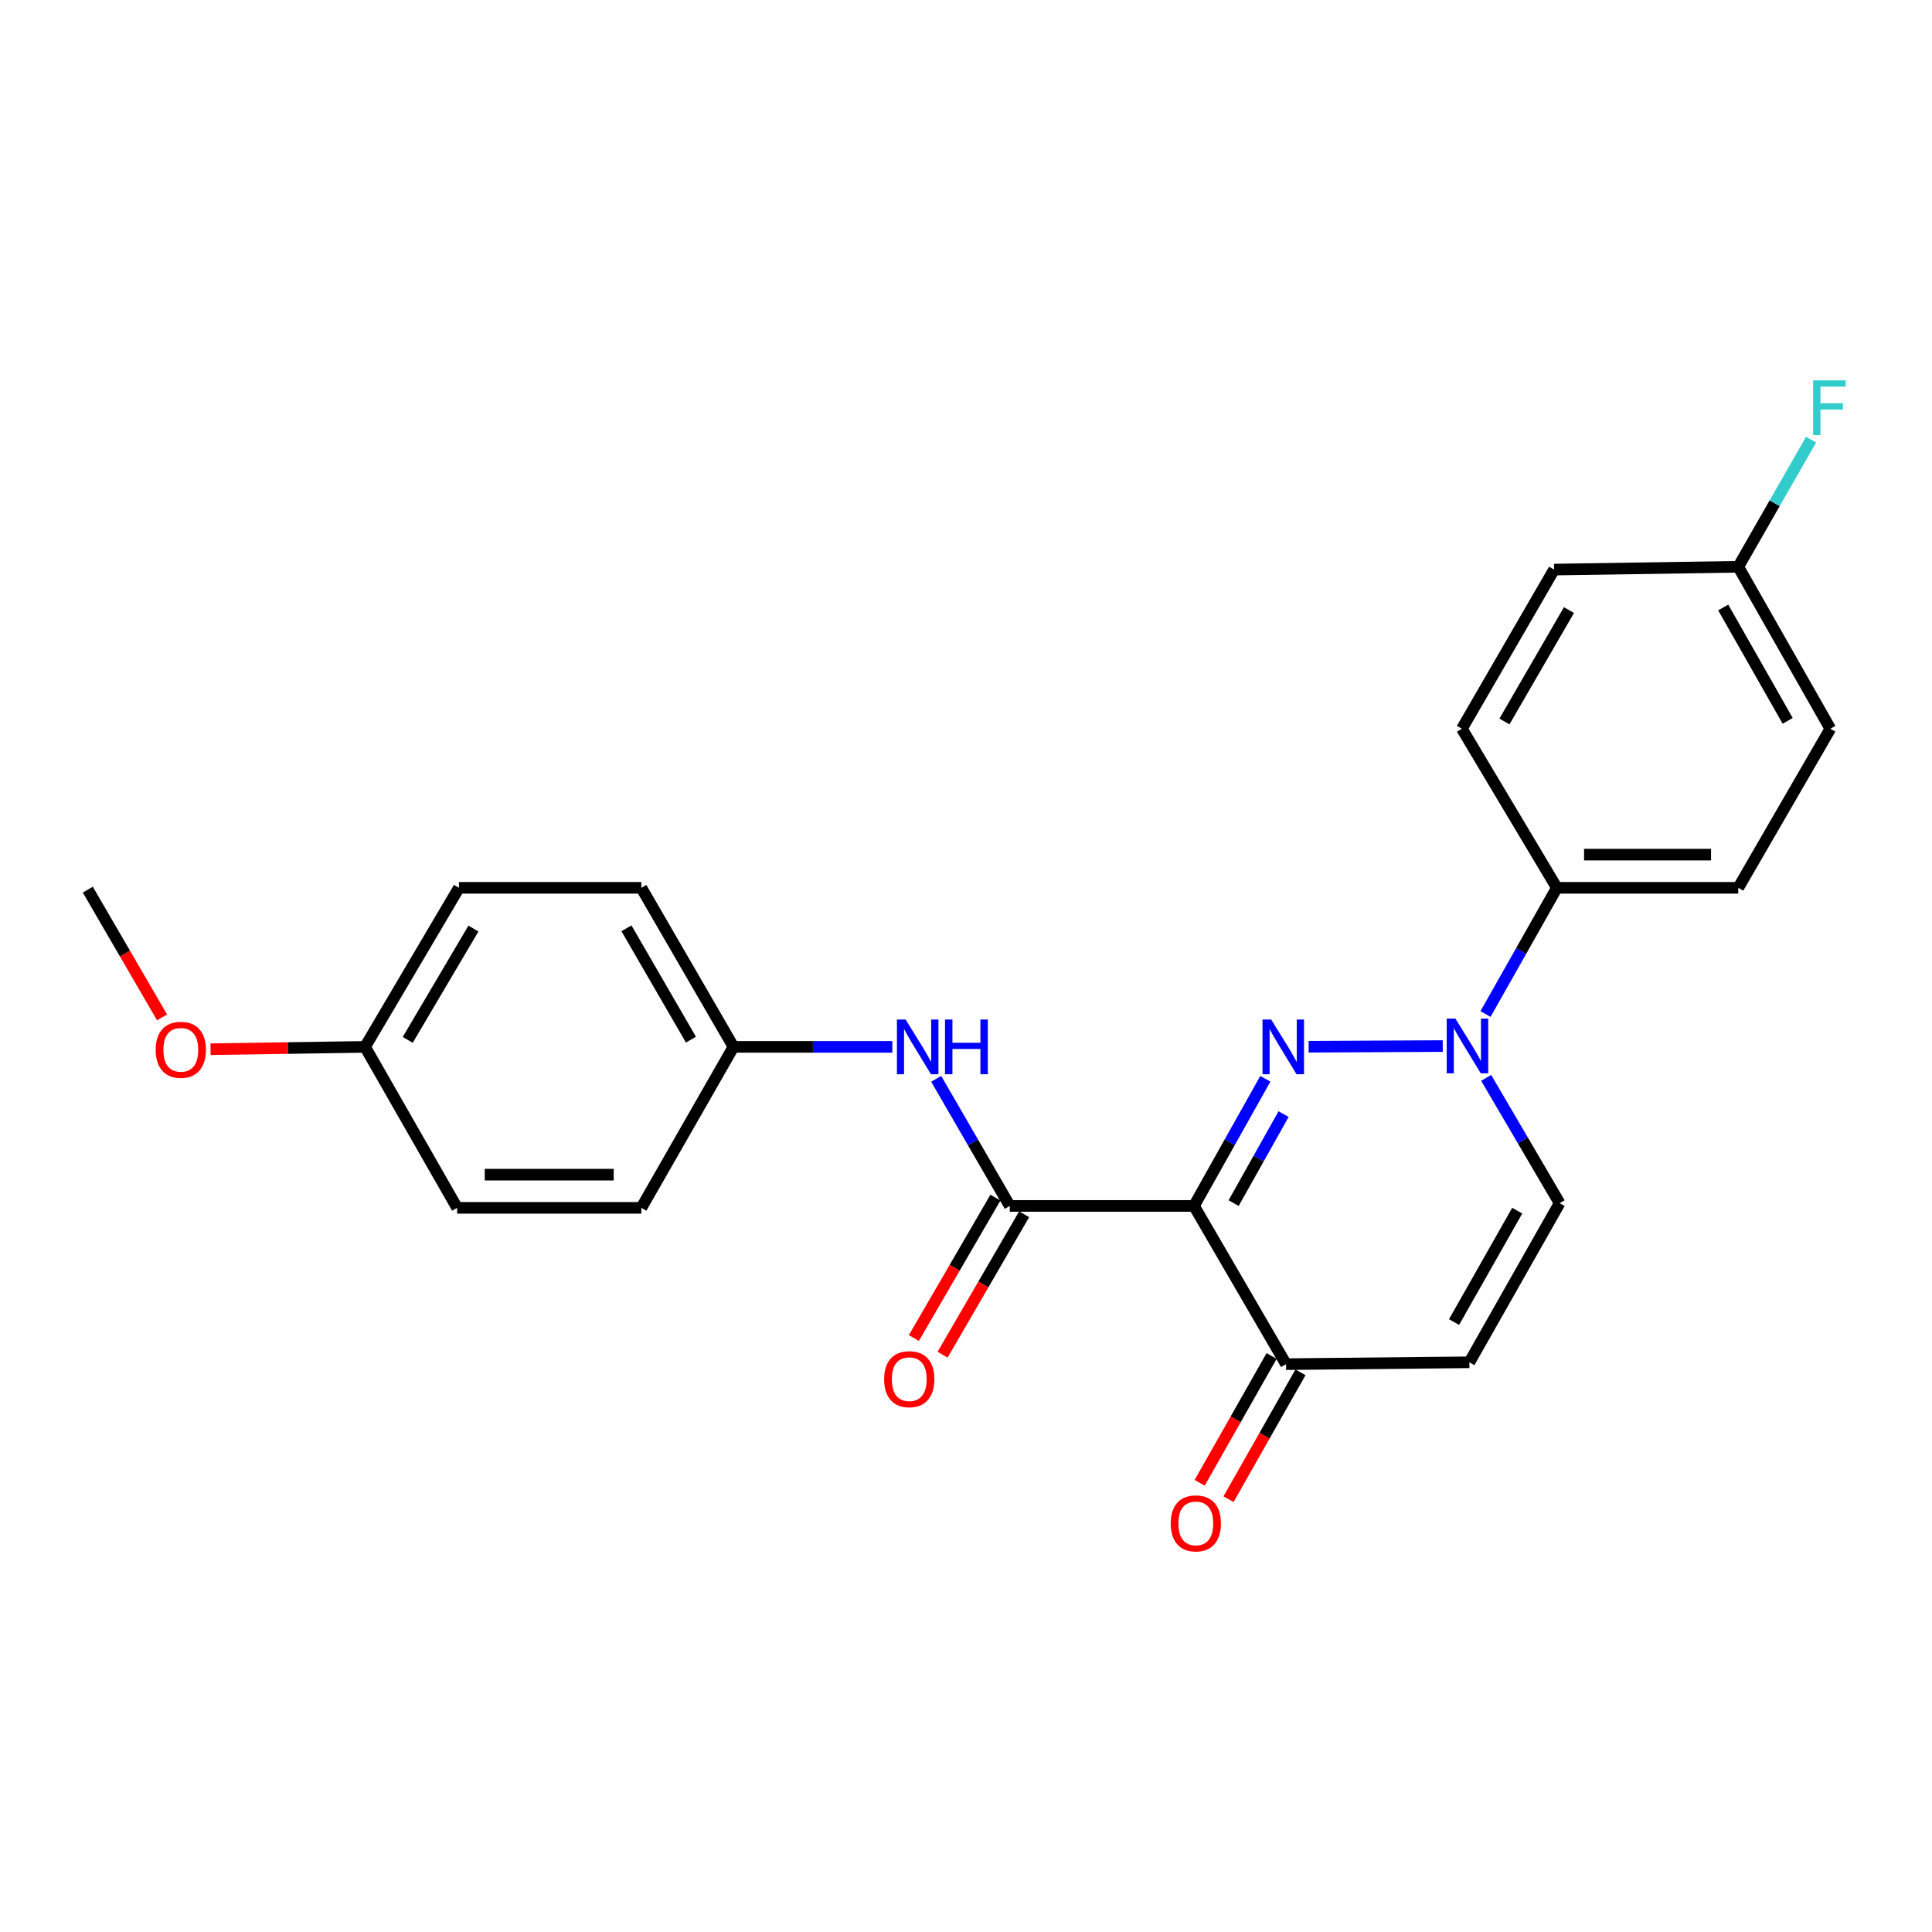 <?xml version='1.0' encoding='iso-8859-1'?>
<svg version='1.1' baseProfile='full'
              xmlns='http://www.w3.org/2000/svg'
                      xmlns:rdkit='http://www.rdkit.org/xml'
                      xmlns:xlink='http://www.w3.org/1999/xlink'
                  xml:space='preserve'
width='1000px' height='1000px' viewBox='0 0 1000 1000'>
<!-- END OF HEADER -->
<rect style='opacity:1.0;fill:#FFFFFF;stroke:none' width='1000' height='1000' x='0' y='0'> </rect>
<path class='bond-0' d='M 654.941,558.381 L 636.474,591.285' style='fill:none;fill-rule:evenodd;stroke:#0000FF;stroke-width:6px;stroke-linecap:butt;stroke-linejoin:miter;stroke-opacity:1' />
<path class='bond-0' d='M 636.474,591.285 L 618.006,624.189' style='fill:none;fill-rule:evenodd;stroke:#000000;stroke-width:6px;stroke-linecap:butt;stroke-linejoin:miter;stroke-opacity:1' />
<path class='bond-0' d='M 664.381,576.659 L 651.453,599.692' style='fill:none;fill-rule:evenodd;stroke:#0000FF;stroke-width:6px;stroke-linecap:butt;stroke-linejoin:miter;stroke-opacity:1' />
<path class='bond-0' d='M 651.453,599.692 L 638.526,622.725' style='fill:none;fill-rule:evenodd;stroke:#000000;stroke-width:6px;stroke-linecap:butt;stroke-linejoin:miter;stroke-opacity:1' />
<path class='bond-1' d='M 677.337,541.793 L 746.764,541.439' style='fill:none;fill-rule:evenodd;stroke:#0000FF;stroke-width:6px;stroke-linecap:butt;stroke-linejoin:miter;stroke-opacity:1' />
<path class='bond-2' d='M 618.006,624.189 L 522.66,624.189' style='fill:none;fill-rule:evenodd;stroke:#000000;stroke-width:6px;stroke-linecap:butt;stroke-linejoin:miter;stroke-opacity:1' />
<path class='bond-3' d='M 618.006,624.189 L 665.655,706.088' style='fill:none;fill-rule:evenodd;stroke:#000000;stroke-width:6px;stroke-linecap:butt;stroke-linejoin:miter;stroke-opacity:1' />
<path class='bond-5' d='M 769.24,557.892 L 788.248,590.325' style='fill:none;fill-rule:evenodd;stroke:#0000FF;stroke-width:6px;stroke-linecap:butt;stroke-linejoin:miter;stroke-opacity:1' />
<path class='bond-5' d='M 788.248,590.325 L 807.256,622.758' style='fill:none;fill-rule:evenodd;stroke:#000000;stroke-width:6px;stroke-linecap:butt;stroke-linejoin:miter;stroke-opacity:1' />
<path class='bond-7' d='M 768.893,524.863 L 787.359,492.197' style='fill:none;fill-rule:evenodd;stroke:#0000FF;stroke-width:6px;stroke-linecap:butt;stroke-linejoin:miter;stroke-opacity:1' />
<path class='bond-7' d='M 787.359,492.197 L 805.824,459.532' style='fill:none;fill-rule:evenodd;stroke:#000000;stroke-width:6px;stroke-linecap:butt;stroke-linejoin:miter;stroke-opacity:1' />
<path class='bond-6' d='M 522.66,624.189 L 503.614,591.294' style='fill:none;fill-rule:evenodd;stroke:#000000;stroke-width:6px;stroke-linecap:butt;stroke-linejoin:miter;stroke-opacity:1' />
<path class='bond-6' d='M 503.614,591.294 L 484.568,558.399' style='fill:none;fill-rule:evenodd;stroke:#0000FF;stroke-width:6px;stroke-linecap:butt;stroke-linejoin:miter;stroke-opacity:1' />
<path class='bond-8' d='M 515.233,619.876 L 494.128,656.216' style='fill:none;fill-rule:evenodd;stroke:#000000;stroke-width:6px;stroke-linecap:butt;stroke-linejoin:miter;stroke-opacity:1' />
<path class='bond-8' d='M 494.128,656.216 L 473.024,692.557' style='fill:none;fill-rule:evenodd;stroke:#FF0000;stroke-width:6px;stroke-linecap:butt;stroke-linejoin:miter;stroke-opacity:1' />
<path class='bond-8' d='M 530.087,628.502 L 508.983,664.843' style='fill:none;fill-rule:evenodd;stroke:#000000;stroke-width:6px;stroke-linecap:butt;stroke-linejoin:miter;stroke-opacity:1' />
<path class='bond-8' d='M 508.983,664.843 L 487.878,701.183' style='fill:none;fill-rule:evenodd;stroke:#FF0000;stroke-width:6px;stroke-linecap:butt;stroke-linejoin:miter;stroke-opacity:1' />
<path class='bond-9' d='M 658.184,701.851 L 639.565,734.672' style='fill:none;fill-rule:evenodd;stroke:#000000;stroke-width:6px;stroke-linecap:butt;stroke-linejoin:miter;stroke-opacity:1' />
<path class='bond-9' d='M 639.565,734.672 L 620.946,767.493' style='fill:none;fill-rule:evenodd;stroke:#FF0000;stroke-width:6px;stroke-linecap:butt;stroke-linejoin:miter;stroke-opacity:1' />
<path class='bond-9' d='M 673.125,710.326 L 654.506,743.148' style='fill:none;fill-rule:evenodd;stroke:#000000;stroke-width:6px;stroke-linecap:butt;stroke-linejoin:miter;stroke-opacity:1' />
<path class='bond-9' d='M 654.506,743.148 L 635.887,775.969' style='fill:none;fill-rule:evenodd;stroke:#FF0000;stroke-width:6px;stroke-linecap:butt;stroke-linejoin:miter;stroke-opacity:1' />
<path class='bond-24' d='M 665.655,706.088 L 760.552,705.125' style='fill:none;fill-rule:evenodd;stroke:#000000;stroke-width:6px;stroke-linecap:butt;stroke-linejoin:miter;stroke-opacity:1' />
<path class='bond-4' d='M 760.552,705.125 L 807.256,622.758' style='fill:none;fill-rule:evenodd;stroke:#000000;stroke-width:6px;stroke-linecap:butt;stroke-linejoin:miter;stroke-opacity:1' />
<path class='bond-4' d='M 752.615,684.297 L 785.308,626.64' style='fill:none;fill-rule:evenodd;stroke:#000000;stroke-width:6px;stroke-linecap:butt;stroke-linejoin:miter;stroke-opacity:1' />
<path class='bond-12' d='M 461.868,541.86 L 420.757,541.86' style='fill:none;fill-rule:evenodd;stroke:#0000FF;stroke-width:6px;stroke-linecap:butt;stroke-linejoin:miter;stroke-opacity:1' />
<path class='bond-12' d='M 420.757,541.86 L 379.646,541.86' style='fill:none;fill-rule:evenodd;stroke:#000000;stroke-width:6px;stroke-linecap:butt;stroke-linejoin:miter;stroke-opacity:1' />
<path class='bond-10' d='M 805.824,459.532 L 899.72,459.532' style='fill:none;fill-rule:evenodd;stroke:#000000;stroke-width:6px;stroke-linecap:butt;stroke-linejoin:miter;stroke-opacity:1' />
<path class='bond-10' d='M 819.909,442.354 L 885.635,442.354' style='fill:none;fill-rule:evenodd;stroke:#000000;stroke-width:6px;stroke-linecap:butt;stroke-linejoin:miter;stroke-opacity:1' />
<path class='bond-11' d='M 805.824,459.532 L 756.677,377.193' style='fill:none;fill-rule:evenodd;stroke:#000000;stroke-width:6px;stroke-linecap:butt;stroke-linejoin:miter;stroke-opacity:1' />
<path class='bond-16' d='M 899.72,459.532 L 947.378,377.193' style='fill:none;fill-rule:evenodd;stroke:#000000;stroke-width:6px;stroke-linecap:butt;stroke-linejoin:miter;stroke-opacity:1' />
<path class='bond-15' d='M 756.677,377.193 L 804.383,294.817' style='fill:none;fill-rule:evenodd;stroke:#000000;stroke-width:6px;stroke-linecap:butt;stroke-linejoin:miter;stroke-opacity:1' />
<path class='bond-15' d='M 778.698,373.445 L 812.092,315.782' style='fill:none;fill-rule:evenodd;stroke:#000000;stroke-width:6px;stroke-linecap:butt;stroke-linejoin:miter;stroke-opacity:1' />
<path class='bond-18' d='M 379.646,541.86 L 331.959,625.182' style='fill:none;fill-rule:evenodd;stroke:#000000;stroke-width:6px;stroke-linecap:butt;stroke-linejoin:miter;stroke-opacity:1' />
<path class='bond-19' d='M 379.646,541.86 L 331.959,459.532' style='fill:none;fill-rule:evenodd;stroke:#000000;stroke-width:6px;stroke-linecap:butt;stroke-linejoin:miter;stroke-opacity:1' />
<path class='bond-19' d='M 357.629,538.121 L 324.248,480.491' style='fill:none;fill-rule:evenodd;stroke:#000000;stroke-width:6px;stroke-linecap:butt;stroke-linejoin:miter;stroke-opacity:1' />
<path class='bond-13' d='M 899.72,293.366 L 804.383,294.817' style='fill:none;fill-rule:evenodd;stroke:#000000;stroke-width:6px;stroke-linecap:butt;stroke-linejoin:miter;stroke-opacity:1' />
<path class='bond-17' d='M 899.72,293.366 L 918.569,260.468' style='fill:none;fill-rule:evenodd;stroke:#000000;stroke-width:6px;stroke-linecap:butt;stroke-linejoin:miter;stroke-opacity:1' />
<path class='bond-17' d='M 918.569,260.468 L 937.419,227.569' style='fill:none;fill-rule:evenodd;stroke:#33CCCC;stroke-width:6px;stroke-linecap:butt;stroke-linejoin:miter;stroke-opacity:1' />
<path class='bond-25' d='M 899.72,293.366 L 947.378,377.193' style='fill:none;fill-rule:evenodd;stroke:#000000;stroke-width:6px;stroke-linecap:butt;stroke-linejoin:miter;stroke-opacity:1' />
<path class='bond-25' d='M 891.935,314.43 L 925.296,373.109' style='fill:none;fill-rule:evenodd;stroke:#000000;stroke-width:6px;stroke-linecap:butt;stroke-linejoin:miter;stroke-opacity:1' />
<path class='bond-14' d='M 188.955,541.86 L 237.549,459.532' style='fill:none;fill-rule:evenodd;stroke:#000000;stroke-width:6px;stroke-linecap:butt;stroke-linejoin:miter;stroke-opacity:1' />
<path class='bond-14' d='M 211.037,538.242 L 245.053,480.612' style='fill:none;fill-rule:evenodd;stroke:#000000;stroke-width:6px;stroke-linecap:butt;stroke-linejoin:miter;stroke-opacity:1' />
<path class='bond-22' d='M 188.955,541.86 L 148.965,542.465' style='fill:none;fill-rule:evenodd;stroke:#000000;stroke-width:6px;stroke-linecap:butt;stroke-linejoin:miter;stroke-opacity:1' />
<path class='bond-22' d='M 148.965,542.465 L 108.975,543.069' style='fill:none;fill-rule:evenodd;stroke:#FF0000;stroke-width:6px;stroke-linecap:butt;stroke-linejoin:miter;stroke-opacity:1' />
<path class='bond-26' d='M 188.955,541.86 L 236.604,625.182' style='fill:none;fill-rule:evenodd;stroke:#000000;stroke-width:6px;stroke-linecap:butt;stroke-linejoin:miter;stroke-opacity:1' />
<path class='bond-21' d='M 331.959,625.182 L 236.604,625.182' style='fill:none;fill-rule:evenodd;stroke:#000000;stroke-width:6px;stroke-linecap:butt;stroke-linejoin:miter;stroke-opacity:1' />
<path class='bond-21' d='M 317.656,608.004 L 250.907,608.004' style='fill:none;fill-rule:evenodd;stroke:#000000;stroke-width:6px;stroke-linecap:butt;stroke-linejoin:miter;stroke-opacity:1' />
<path class='bond-20' d='M 331.959,459.532 L 237.549,459.532' style='fill:none;fill-rule:evenodd;stroke:#000000;stroke-width:6px;stroke-linecap:butt;stroke-linejoin:miter;stroke-opacity:1' />
<path class='bond-23' d='M 83.876,526.586 L 64.665,493.531' style='fill:none;fill-rule:evenodd;stroke:#FF0000;stroke-width:6px;stroke-linecap:butt;stroke-linejoin:miter;stroke-opacity:1' />
<path class='bond-23' d='M 64.665,493.531 L 45.455,460.476' style='fill:none;fill-rule:evenodd;stroke:#000000;stroke-width:6px;stroke-linecap:butt;stroke-linejoin:miter;stroke-opacity:1' />
<path  class='atom-0' d='M 657.954 527.7
L 667.234 542.7
Q 668.154 544.18, 669.634 546.86
Q 671.114 549.54, 671.194 549.7
L 671.194 527.7
L 674.954 527.7
L 674.954 556.02
L 671.074 556.02
L 661.114 539.62
Q 659.954 537.7, 658.714 535.5
Q 657.514 533.3, 657.154 532.62
L 657.154 556.02
L 653.474 556.02
L 653.474 527.7
L 657.954 527.7
' fill='#0000FF'/>
<path  class='atom-2' d='M 753.299 527.214
L 762.579 542.214
Q 763.499 543.694, 764.979 546.374
Q 766.459 549.054, 766.539 549.214
L 766.539 527.214
L 770.299 527.214
L 770.299 555.534
L 766.419 555.534
L 756.459 539.134
Q 755.299 537.214, 754.059 535.014
Q 752.859 532.814, 752.499 532.134
L 752.499 555.534
L 748.819 555.534
L 748.819 527.214
L 753.299 527.214
' fill='#0000FF'/>
<path  class='atom-7' d='M 468.732 527.7
L 478.012 542.7
Q 478.932 544.18, 480.412 546.86
Q 481.892 549.54, 481.972 549.7
L 481.972 527.7
L 485.732 527.7
L 485.732 556.02
L 481.852 556.02
L 471.892 539.62
Q 470.732 537.7, 469.492 535.5
Q 468.292 533.3, 467.932 532.62
L 467.932 556.02
L 464.252 556.02
L 464.252 527.7
L 468.732 527.7
' fill='#0000FF'/>
<path  class='atom-7' d='M 489.132 527.7
L 492.972 527.7
L 492.972 539.74
L 507.452 539.74
L 507.452 527.7
L 511.292 527.7
L 511.292 556.02
L 507.452 556.02
L 507.452 542.94
L 492.972 542.94
L 492.972 556.02
L 489.132 556.02
L 489.132 527.7
' fill='#0000FF'/>
<path  class='atom-9' d='M 457.631 713.86
Q 457.631 707.06, 460.991 703.26
Q 464.351 699.46, 470.631 699.46
Q 476.911 699.46, 480.271 703.26
Q 483.631 707.06, 483.631 713.86
Q 483.631 720.74, 480.231 724.66
Q 476.831 728.54, 470.631 728.54
Q 464.391 728.54, 460.991 724.66
Q 457.631 720.78, 457.631 713.86
M 470.631 725.34
Q 474.951 725.34, 477.271 722.46
Q 479.631 719.54, 479.631 713.86
Q 479.631 708.3, 477.271 705.5
Q 474.951 702.66, 470.631 702.66
Q 466.311 702.66, 463.951 705.46
Q 461.631 708.26, 461.631 713.86
Q 461.631 719.58, 463.951 722.46
Q 466.311 725.34, 470.631 725.34
' fill='#FF0000'/>
<path  class='atom-10' d='M 605.95 788.497
Q 605.95 781.697, 609.31 777.897
Q 612.67 774.097, 618.95 774.097
Q 625.23 774.097, 628.59 777.897
Q 631.95 781.697, 631.95 788.497
Q 631.95 795.377, 628.55 799.297
Q 625.15 803.177, 618.95 803.177
Q 612.71 803.177, 609.31 799.297
Q 605.95 795.417, 605.95 788.497
M 618.95 799.977
Q 623.27 799.977, 625.59 797.097
Q 627.95 794.177, 627.95 788.497
Q 627.95 782.937, 625.59 780.137
Q 623.27 777.297, 618.95 777.297
Q 614.63 777.297, 612.27 780.097
Q 609.95 782.897, 609.95 788.497
Q 609.95 794.217, 612.27 797.097
Q 614.63 799.977, 618.95 799.977
' fill='#FF0000'/>
<path  class='atom-18' d='M 938.471 196.877
L 955.311 196.877
L 955.311 200.117
L 942.271 200.117
L 942.271 208.717
L 953.871 208.717
L 953.871 211.997
L 942.271 211.997
L 942.271 225.197
L 938.471 225.197
L 938.471 196.877
' fill='#33CCCC'/>
<path  class='atom-23' d='M 80.59 543.381
Q 80.59 536.581, 83.95 532.781
Q 87.31 528.981, 93.59 528.981
Q 99.87 528.981, 103.23 532.781
Q 106.59 536.581, 106.59 543.381
Q 106.59 550.261, 103.19 554.181
Q 99.79 558.061, 93.59 558.061
Q 87.35 558.061, 83.95 554.181
Q 80.59 550.301, 80.59 543.381
M 93.59 554.861
Q 97.91 554.861, 100.23 551.981
Q 102.59 549.061, 102.59 543.381
Q 102.59 537.821, 100.23 535.021
Q 97.91 532.181, 93.59 532.181
Q 89.27 532.181, 86.91 534.981
Q 84.59 537.781, 84.59 543.381
Q 84.59 549.101, 86.91 551.981
Q 89.27 554.861, 93.59 554.861
' fill='#FF0000'/>
</svg>

